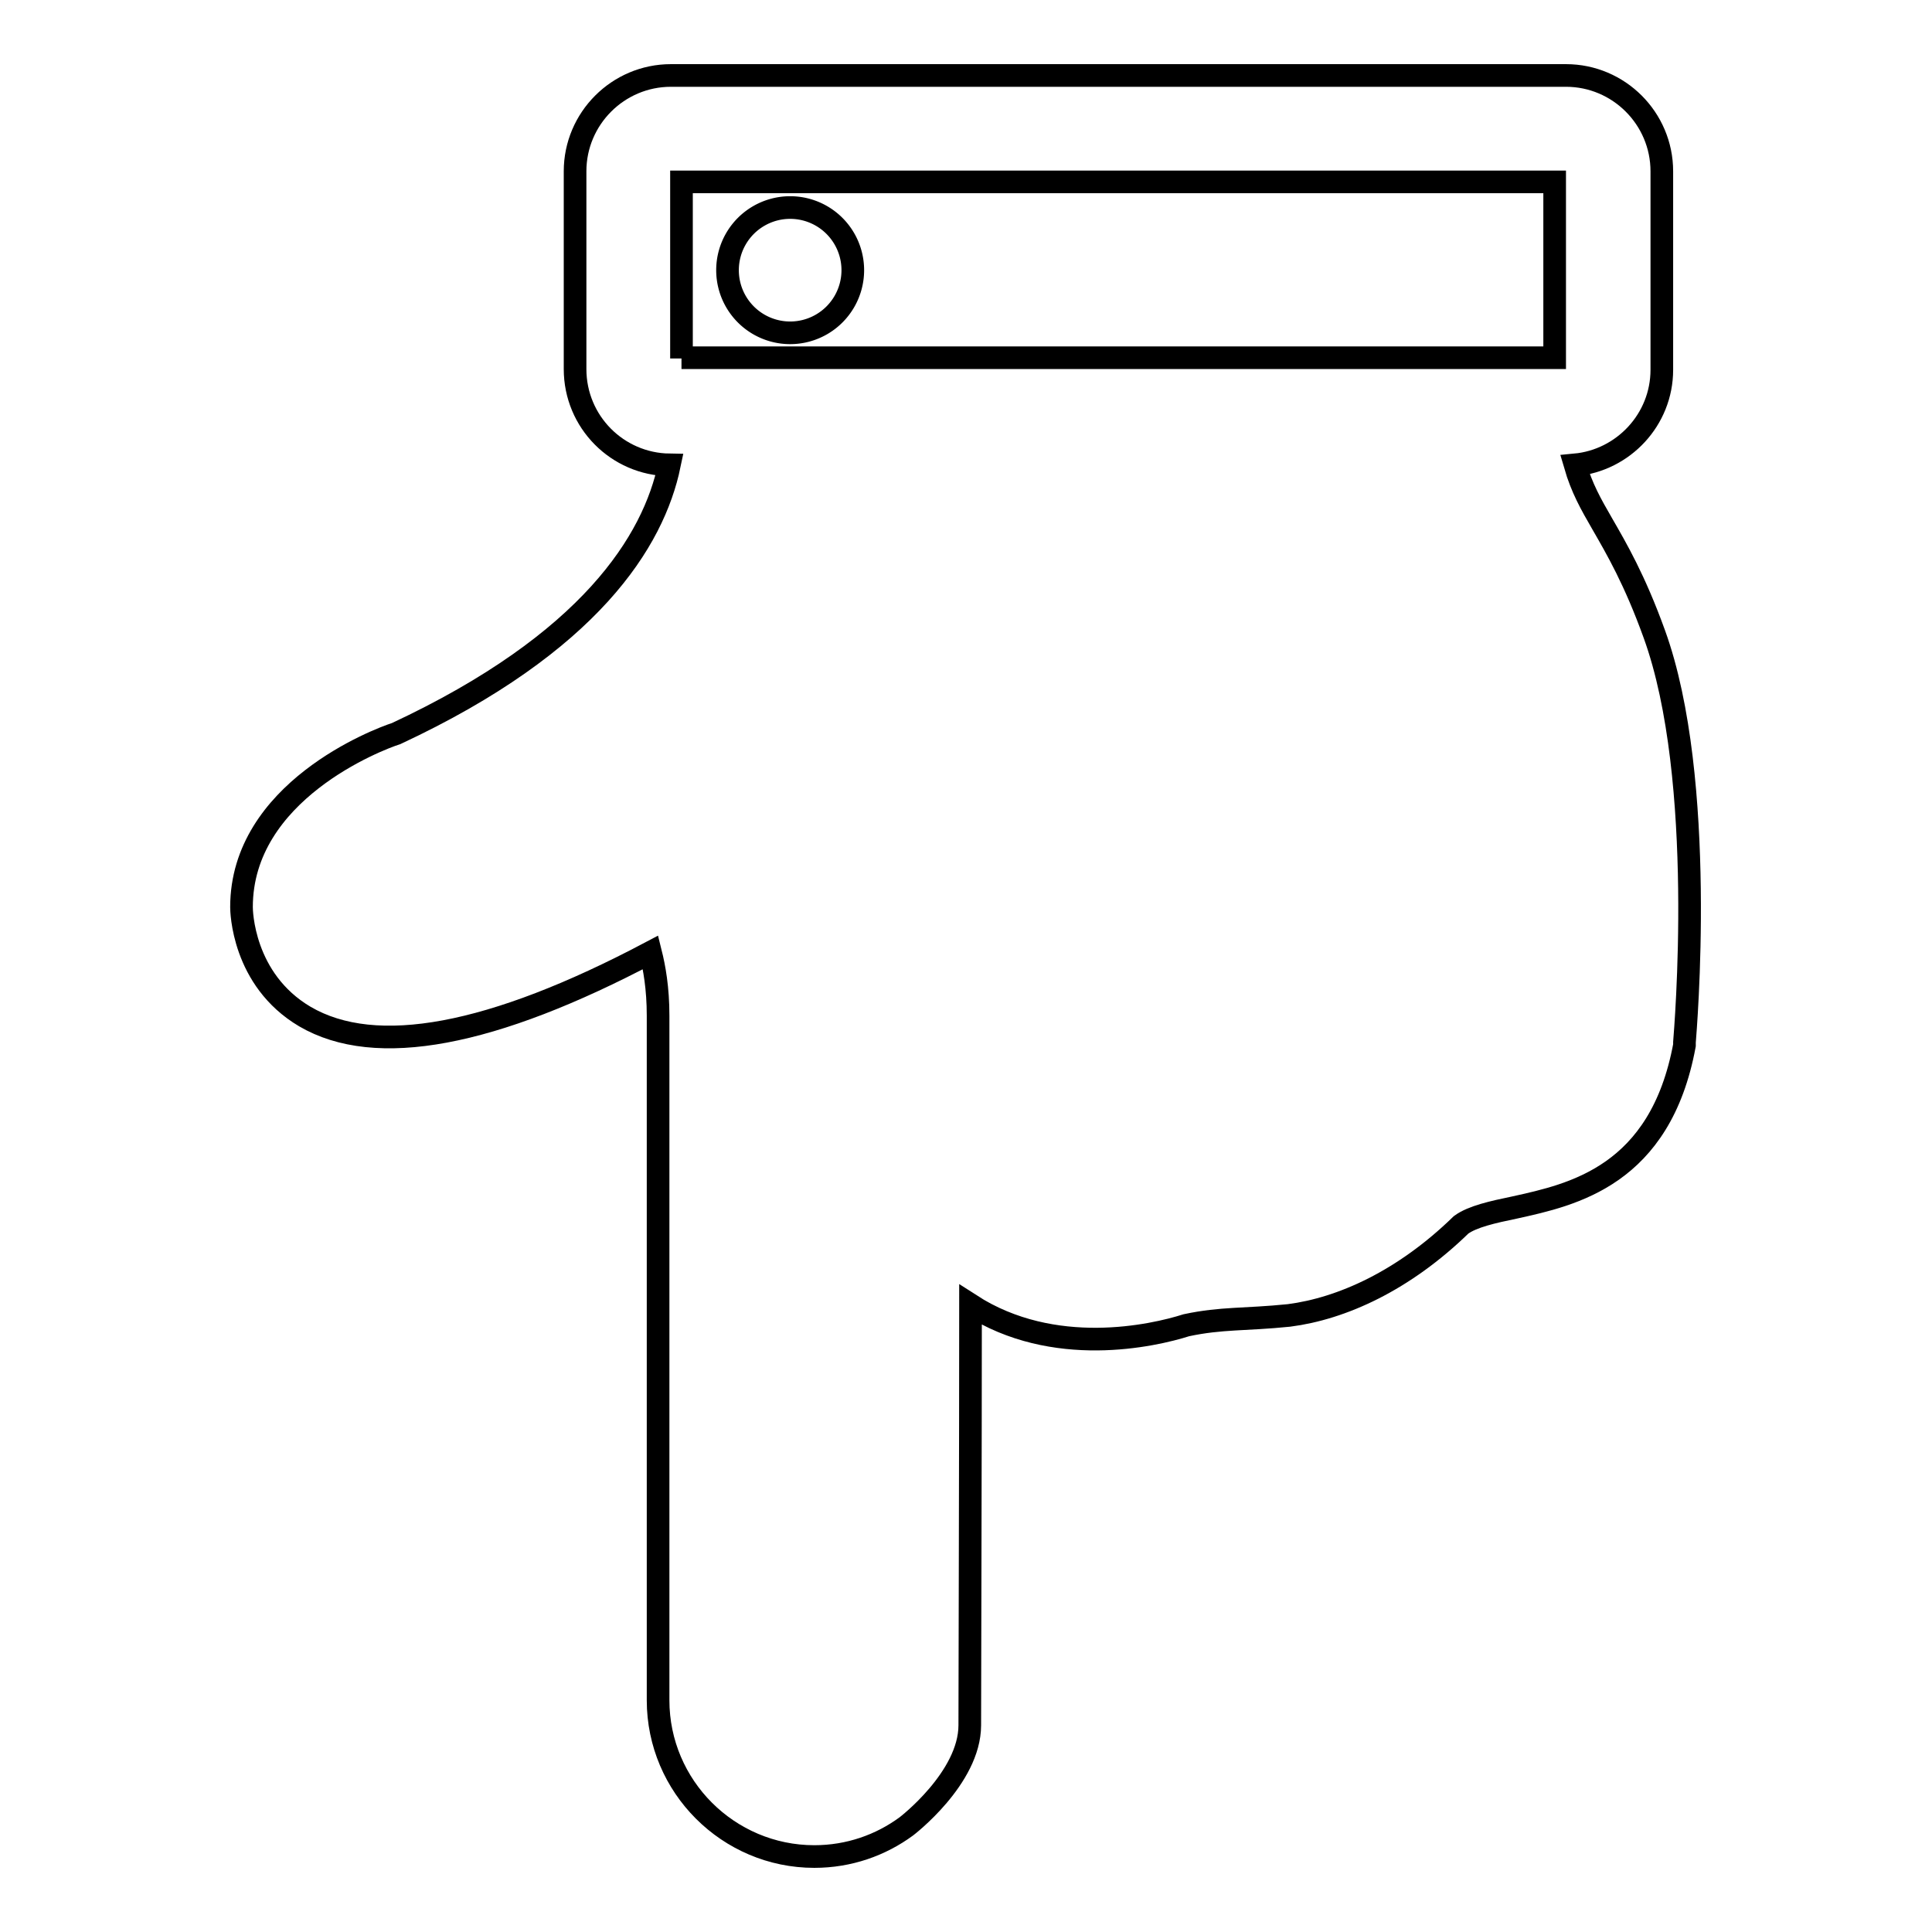 <?xml version="1.0" encoding="utf-8"?>
<!-- Svg Vector Icons : http://www.onlinewebfonts.com/icon -->
<!DOCTYPE svg PUBLIC "-//W3C//DTD SVG 1.1//EN" "http://www.w3.org/Graphics/SVG/1.1/DTD/svg11.dtd">
<svg version="1.1" xmlns="http://www.w3.org/2000/svg" xmlns:xlink="http://www.w3.org/1999/xlink" x="0px" y="0px" viewBox="0 0 256 256" enable-background="new 0 0 256 256" xml:space="preserve">
<g><g><g><g><path stroke-width="3" fill-opacity="0" stroke="#000000"  d="M107.9,246c4.6,0,8.8-1.5,12.2-4c0,0,8.4-6.4,8.4-13.4c0-4,0.1-37.1,0.1-55.7c11,7.1,24.2,4.1,28.6,2.7c4.7-1,7.7-0.7,13.6-1.3c7-0.9,15.2-4.6,22.8-12c1.5-1.1,4.2-1.7,7.1-2.3c7.7-1.7,19.3-4.2,22.5-21.5l0-0.4c0.1-1.4,3-34.8-4-54.1c-2.6-7.2-5-11.3-6.9-14.6c-1.5-2.6-2.7-4.7-3.6-7.8c6.4-0.6,11.5-6,11.5-12.6V22.7c0-7-5.7-12.7-12.7-12.7H88.9c-7,0-12.7,5.7-12.7,12.7v26.2c0,7,5.6,12.6,12.5,12.7c-2.1,10.1-10.5,23.6-36.2,35.6C50,98,32,104.9,32,120.2c0,0.4,0.1,9.6,8.4,14.5c9.4,5.5,24.8,2.6,45.8-8.5c0.5,2,1,4.7,1,8.4v90.7C87.2,236.7,96.5,246,107.9,246z M90.3,47.5V24.1H206v23.3H90.3L90.3,47.5z"/><path stroke-width="3" fill-opacity="0" stroke="#000000"  d="M96.4 35.8a8.3 8.3 0 1 0 16.6 0a8.3 8.3 0 1 0 -16.6 0z"/></g></g><g></g><g></g><g></g><g></g><g></g><g></g><g></g><g></g><g></g><g></g><g></g><g></g><g></g><g></g><g></g></g></g>
</svg>